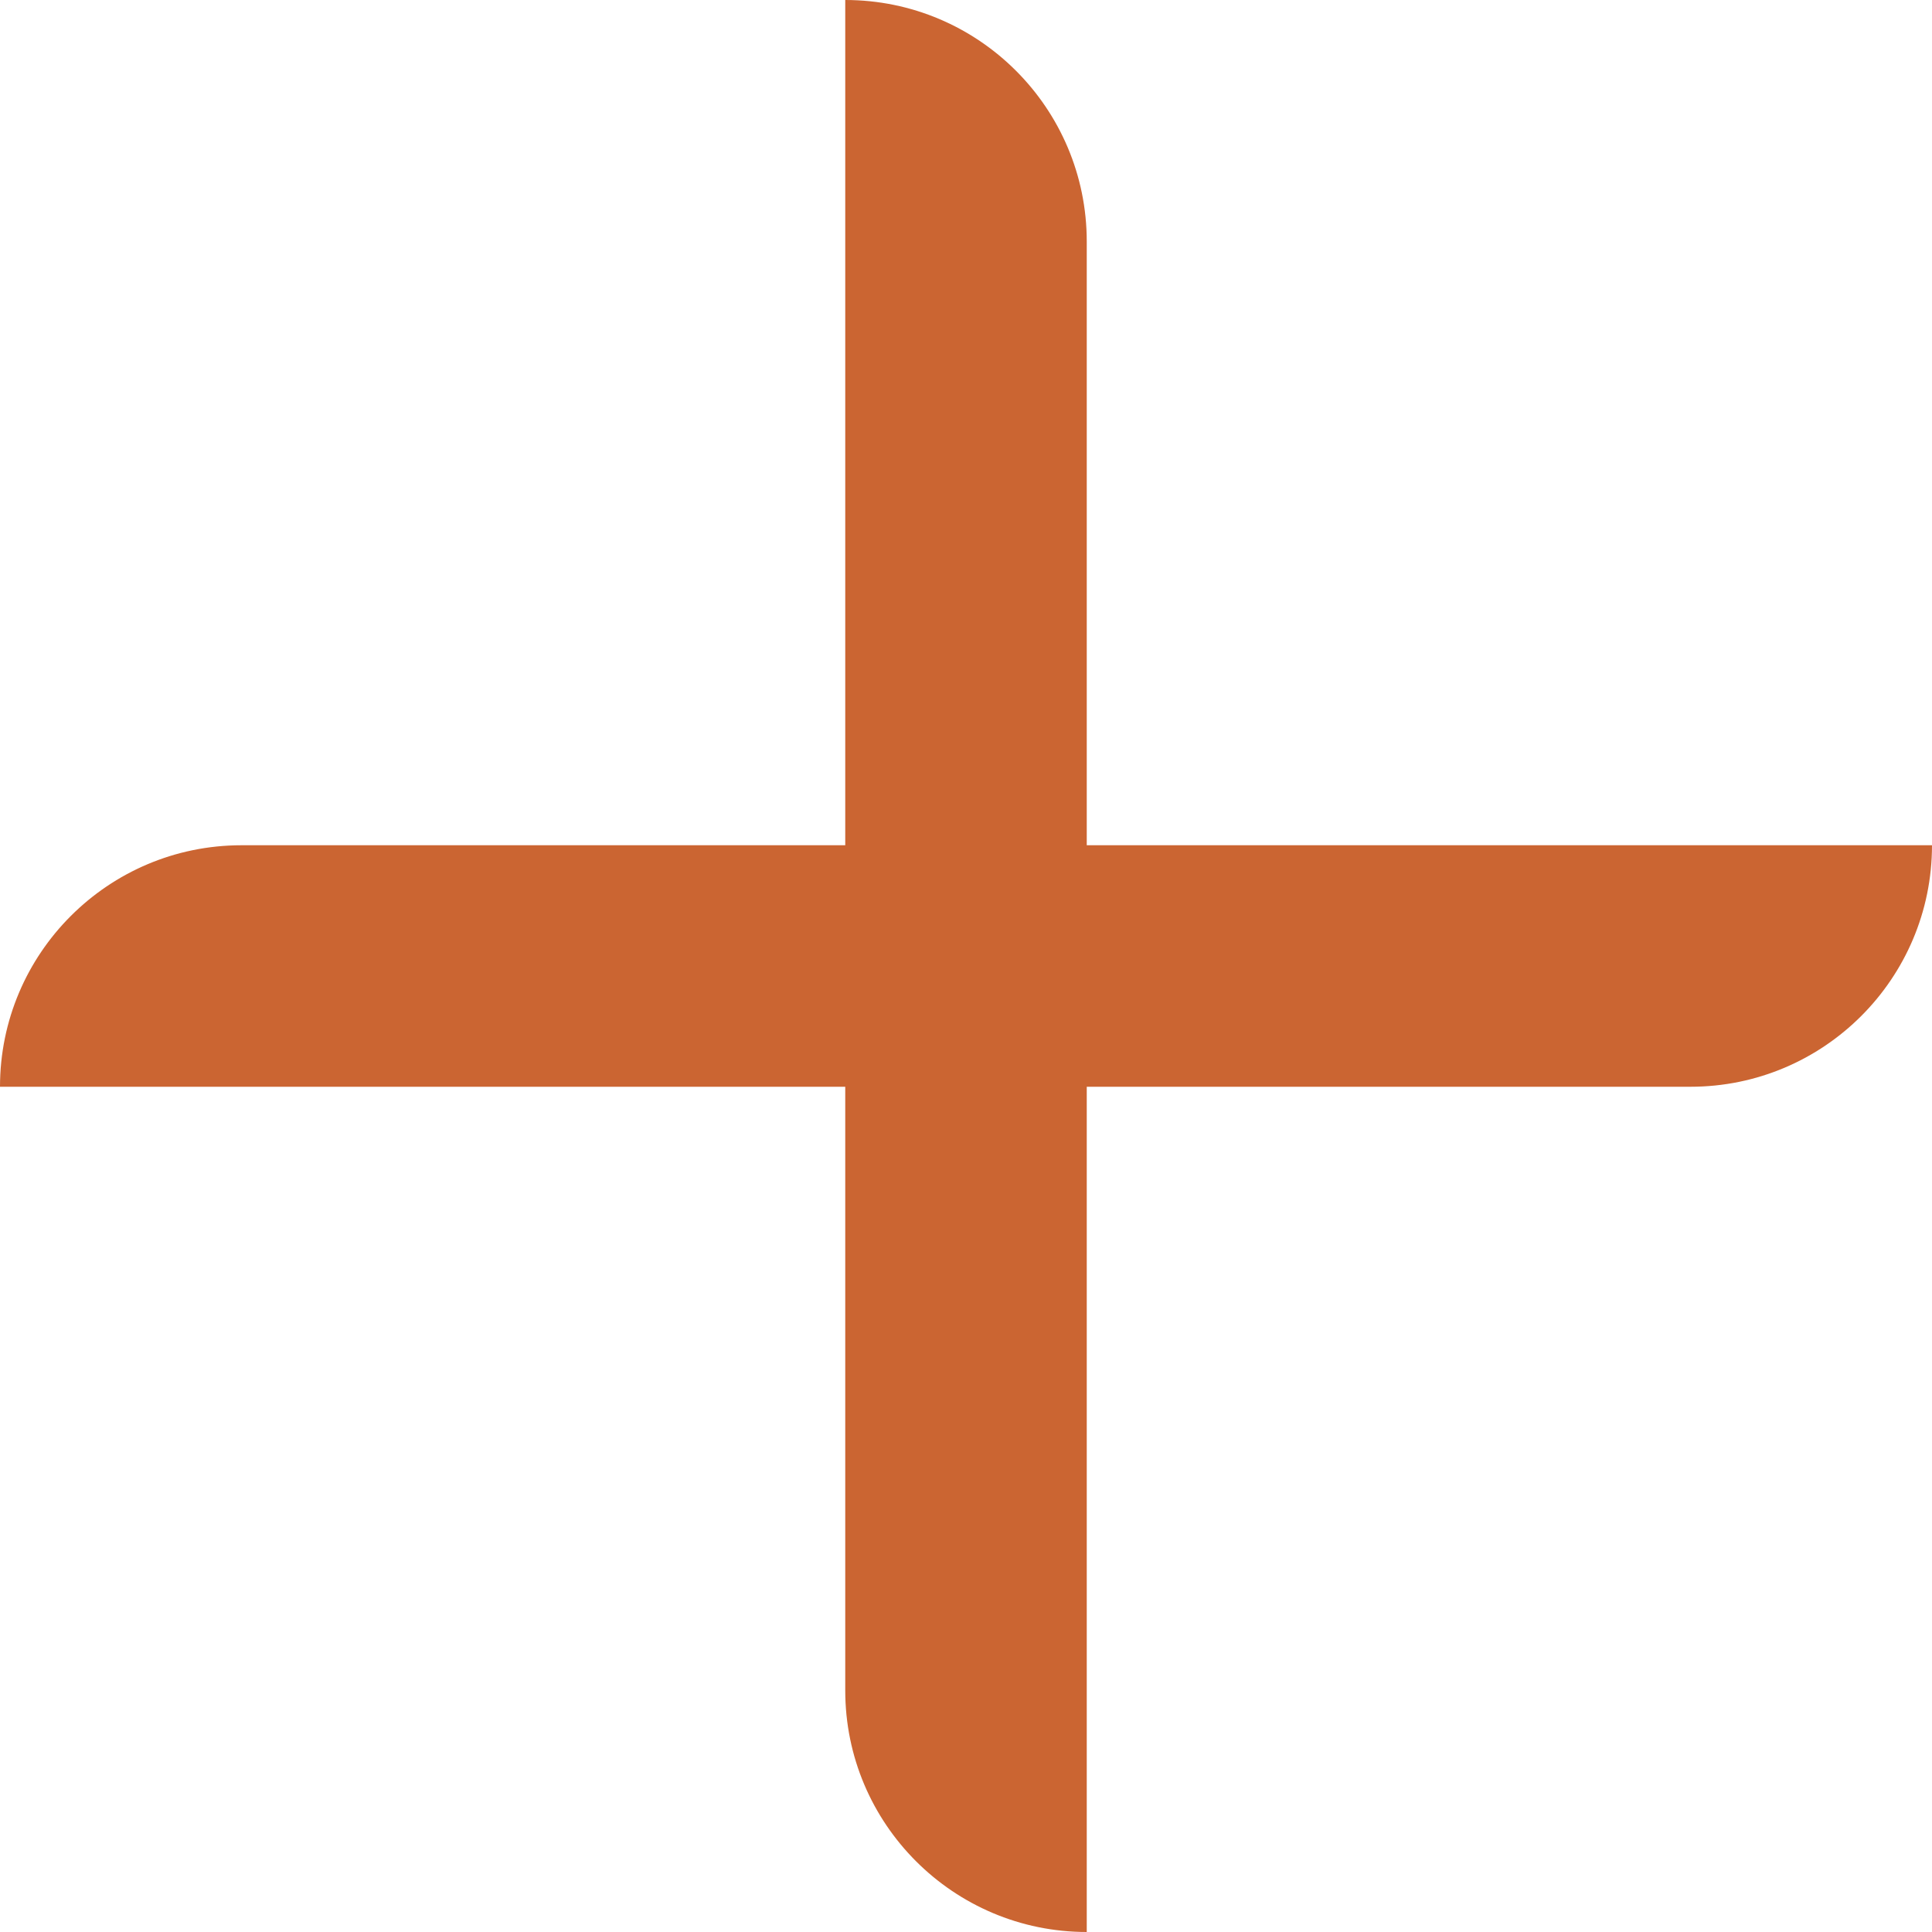 <?xml version="1.0" encoding="UTF-8"?>
<svg width="16px" height="16px" viewBox="0 0 16 16" version="1.1" xmlns="http://www.w3.org/2000/svg" xmlns:xlink="http://www.w3.org/1999/xlink">
    <title>plus</title>
    <g id="UI-Meta" stroke="none" stroke-width="1" fill="none" fill-rule="evenodd">
        <g id="08_faqA" transform="translate(-320, -400)" fill="#CB6532">
            <g id="list" transform="translate(320, 398)">
                <path d="M9,9 L9,4 C9,2.896 8.104,2 7,2 L7,9 L2,9 C0.896,9 0,9.896 0,11 L7,11 L7,16 C7,17.104 7.896,18 9,18 L9,11 L14,11 C15.104,11 16,10.104 16,9 L9,9 Z" id="plus"></path>
            </g>
        </g>
    </g>
</svg>